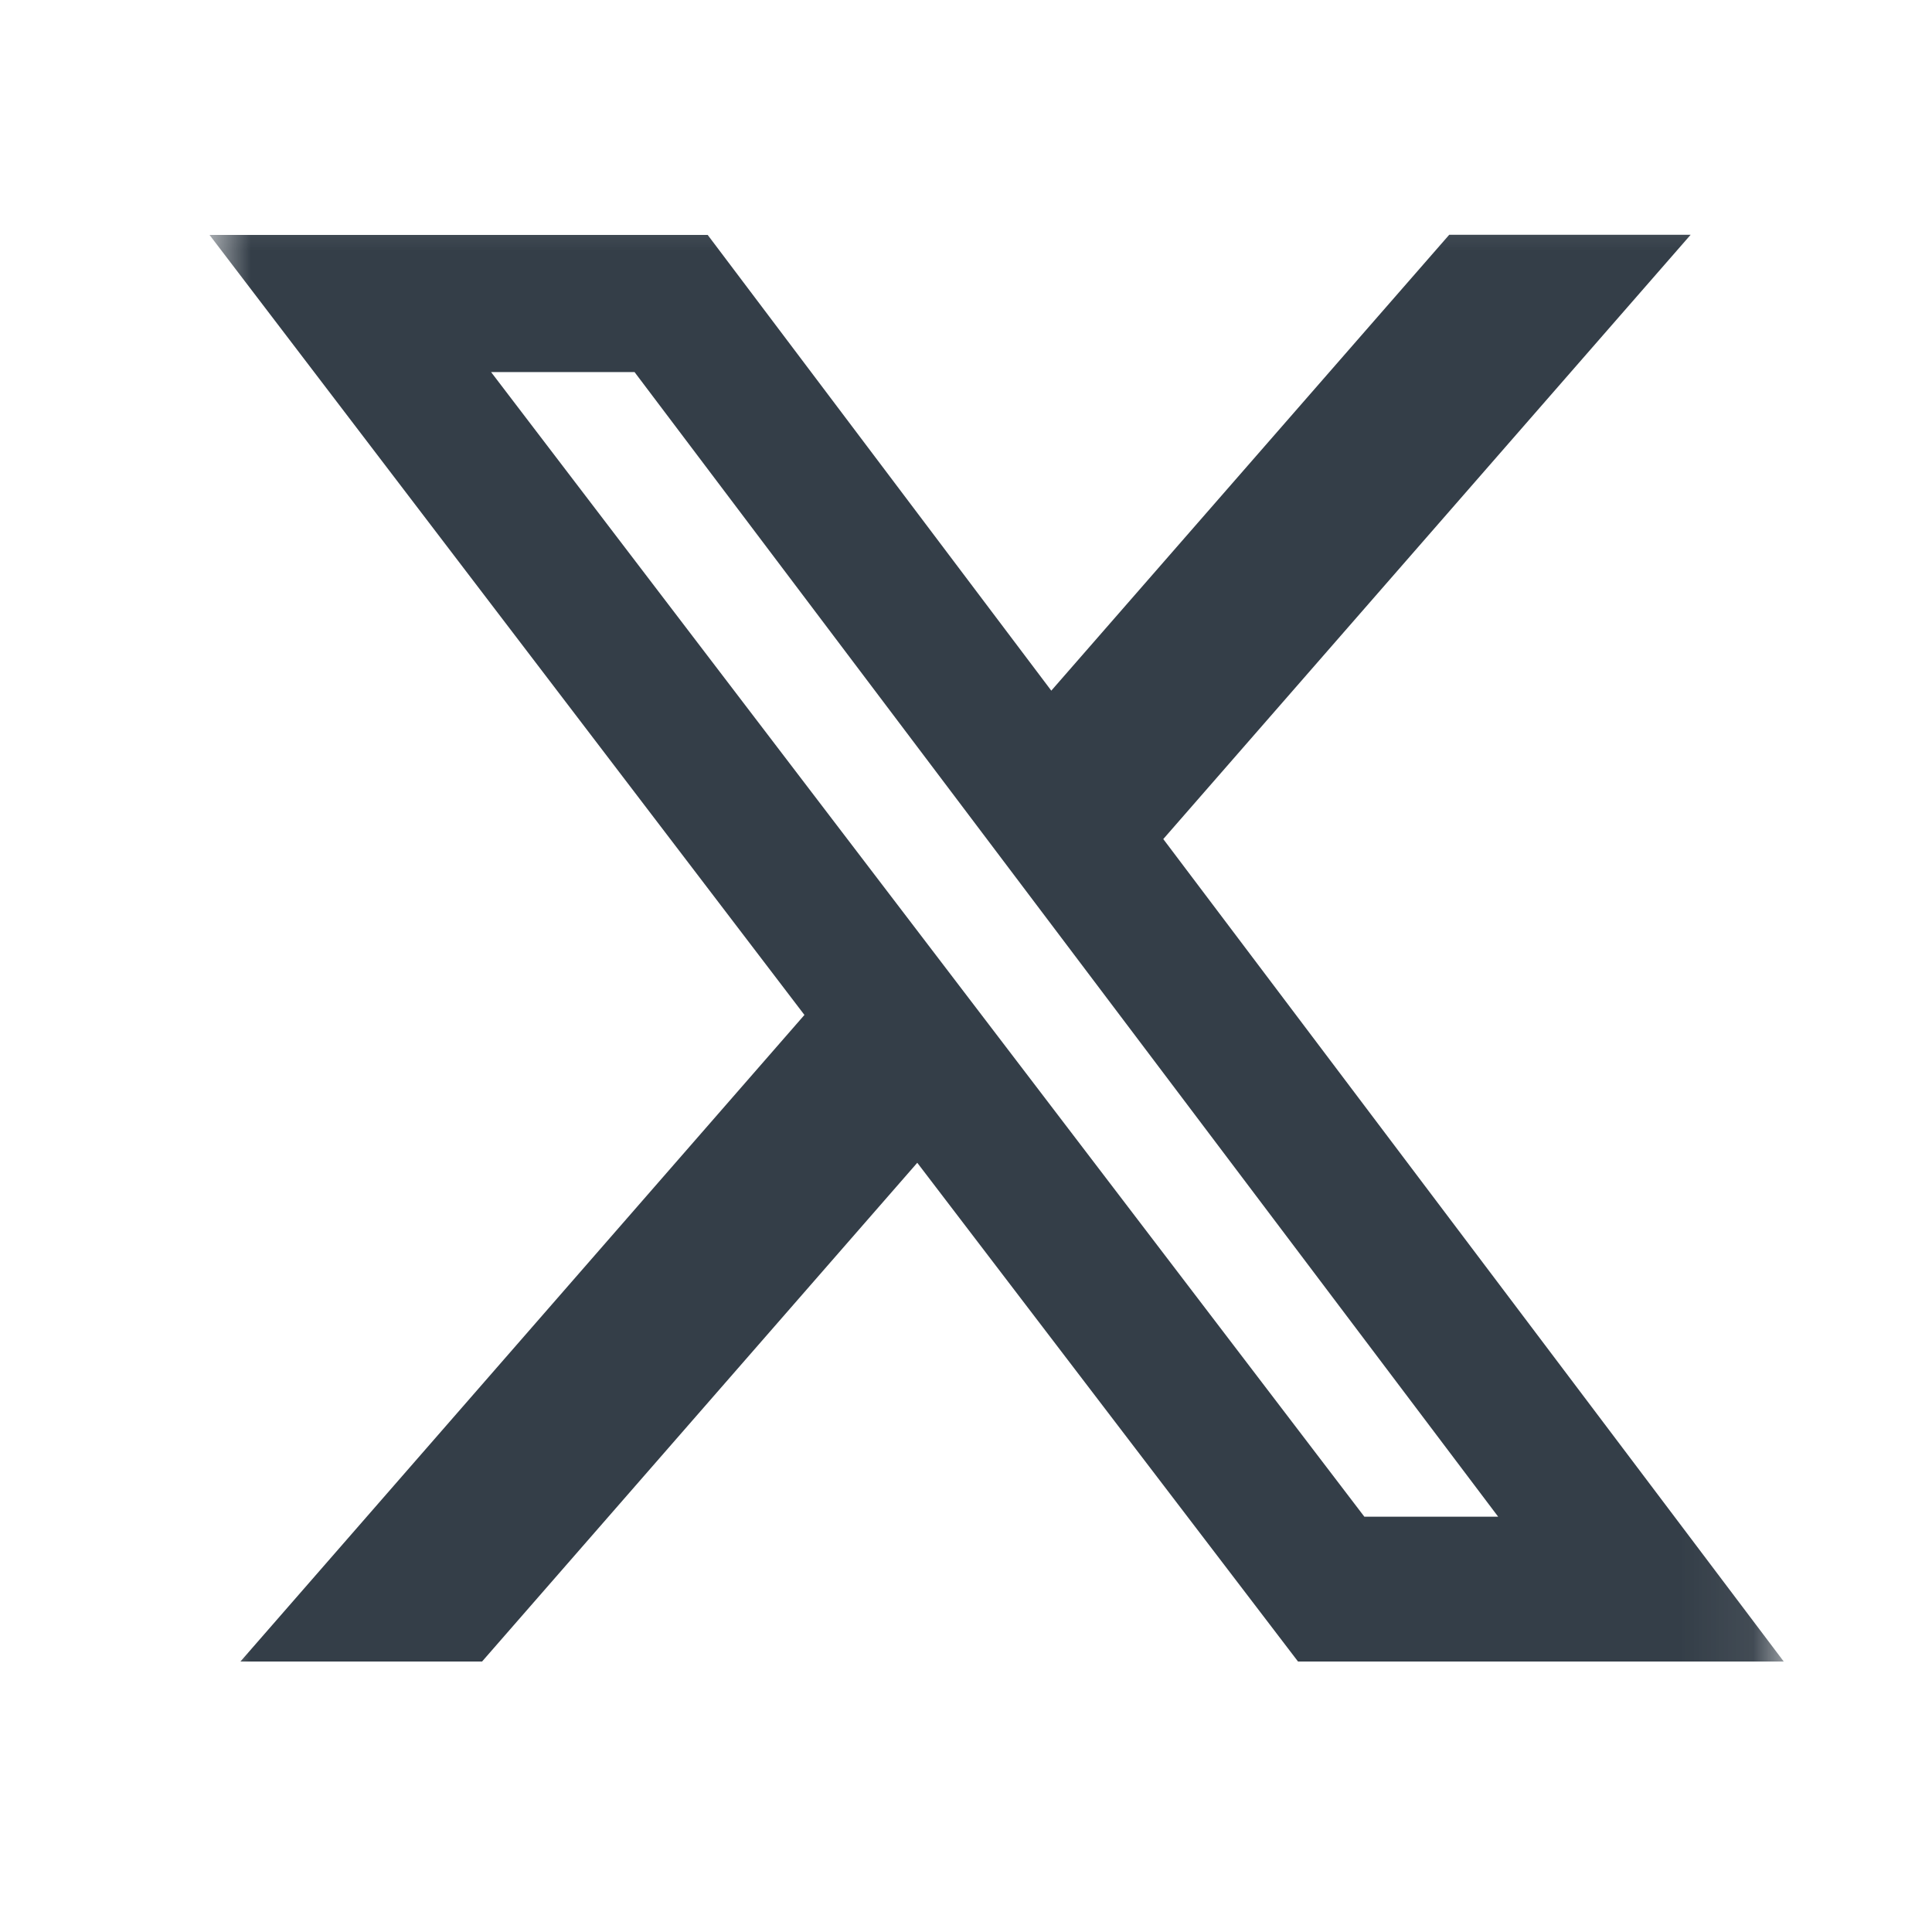 <svg width="27" height="27" viewBox="0 0 27 27" fill="none" xmlns="http://www.w3.org/2000/svg">
<mask id="mask0_4523_18356" style="mask-type:luminance" maskUnits="userSpaceOnUse" x="2" y="2" width="23" height="23">
<path d="M2.928 2.251H24.928V24.251H2.928V2.251Z" fill="white"/>
</mask>
<g mask="url(#mask0_4523_18356)">
<path d="M20.253 3.281H23.627L16.257 11.726L24.928 23.22H18.14L12.819 16.25L6.737 23.22H3.36L11.242 14.184L2.928 3.283H9.89L14.692 9.652L20.253 3.281ZM19.067 21.196H20.937L8.868 5.2H6.863L19.067 21.196Z" fill="#343E48"/>
</g>
</svg>
